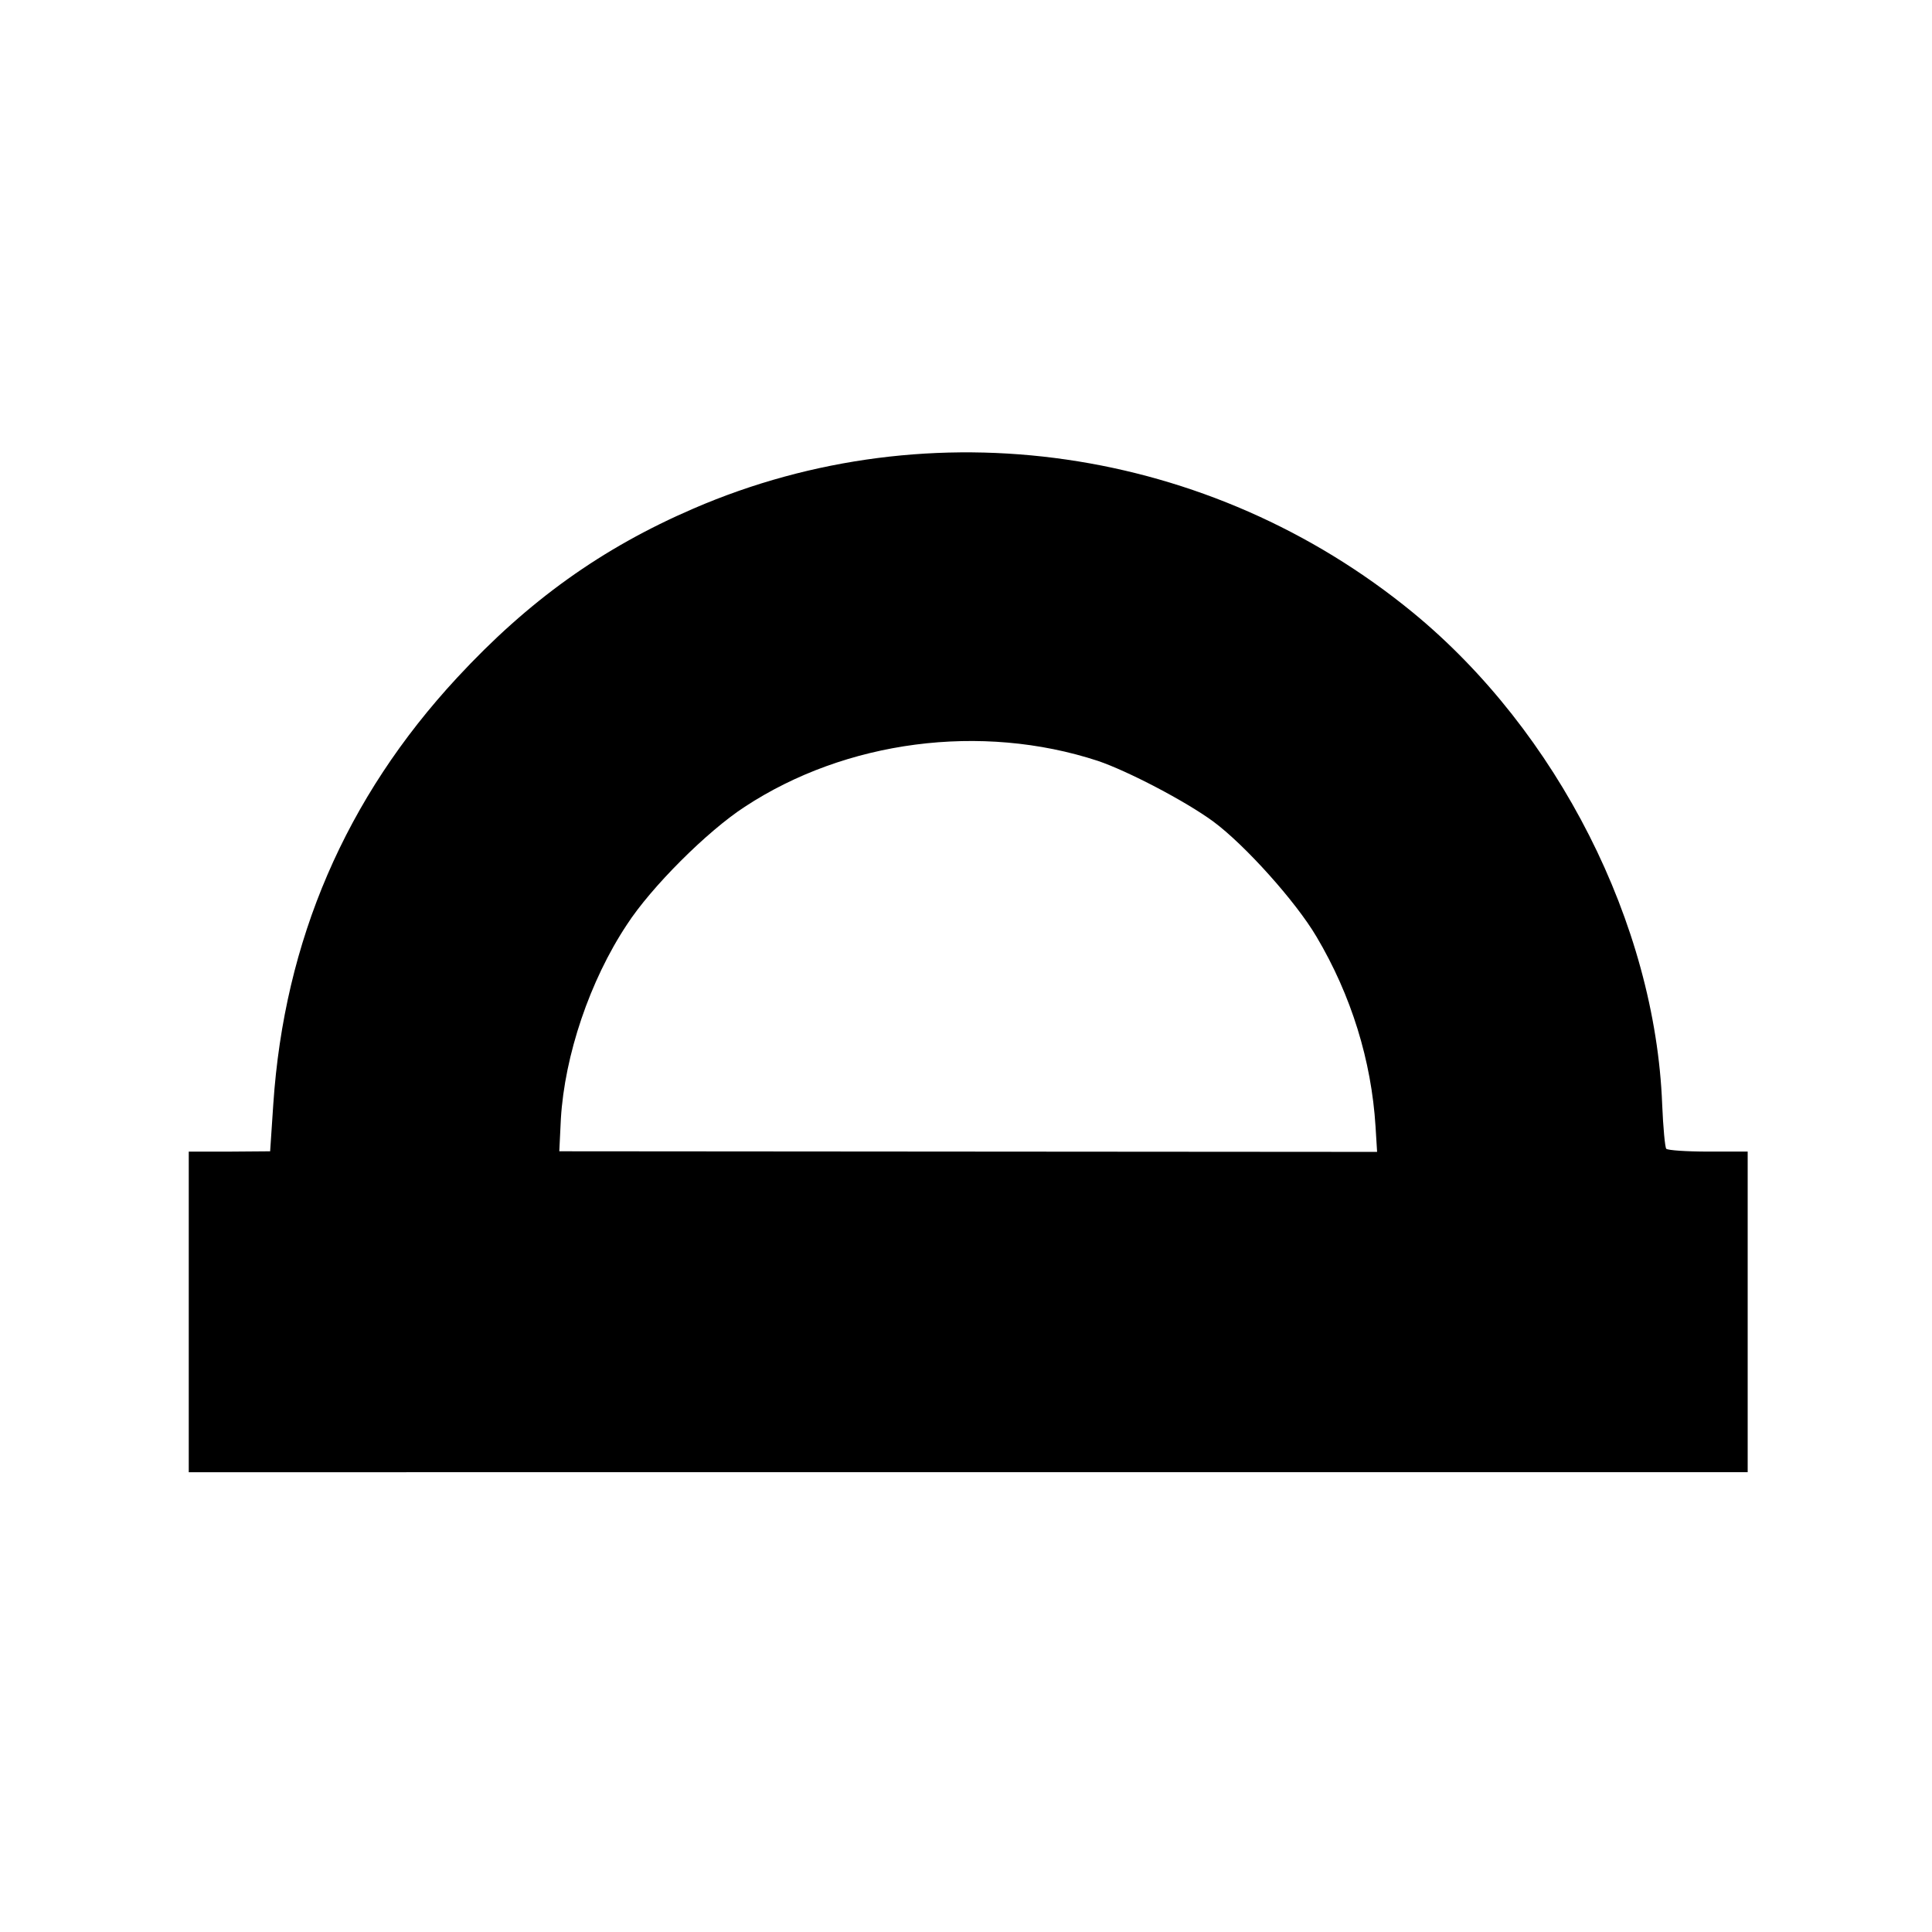 <svg
   viewBox="0 0 512 512"
   class="s-ion-icon">
  <path
     d="M 374.442,162.341 C 320.635,118.195 246.839,107.531 183.786,134.771 c -24.319,10.494 -43.73,24.402 -62.636,44.812 -29.57,31.901 -45.808,69.631 -48.725,113.03 l -0.835,12.494 -10.742,0.083 -10.825,1e-5 5e-6,42.482 1.5e-5,42.482 206.563,-0.013 206.567,10e-6 -6e-5,-42.482 5e-5,-42.482 -10.499,0.004 c -5.66,1.3e-4 -10.664,-0.335 -11.077,-0.748 -0.33,-0.33 -0.83,-5.665 -1.082,-11.742 -1.835,-47.812 -27.736,-98.867 -66.053,-130.35 z m -25.571,85.868 c 9.247,15.576 14.572,32.9 15.659,50.307 l 0.417,6.747 -108.361,-0.078 -108.366,-0.083 0.417,-8.582 c 1,-16.824 7.66,-36.648 17.494,-51.472 6.417,-9.912 21.241,-24.736 31.235,-31.235 26.736,-17.572 62.636,-22.319 93.619,-12.159 7.83,2.665 23.071,10.577 30.57,16.076 8.325,6.16 21.815,21.154 27.314,30.479 z"
 />
</svg>
